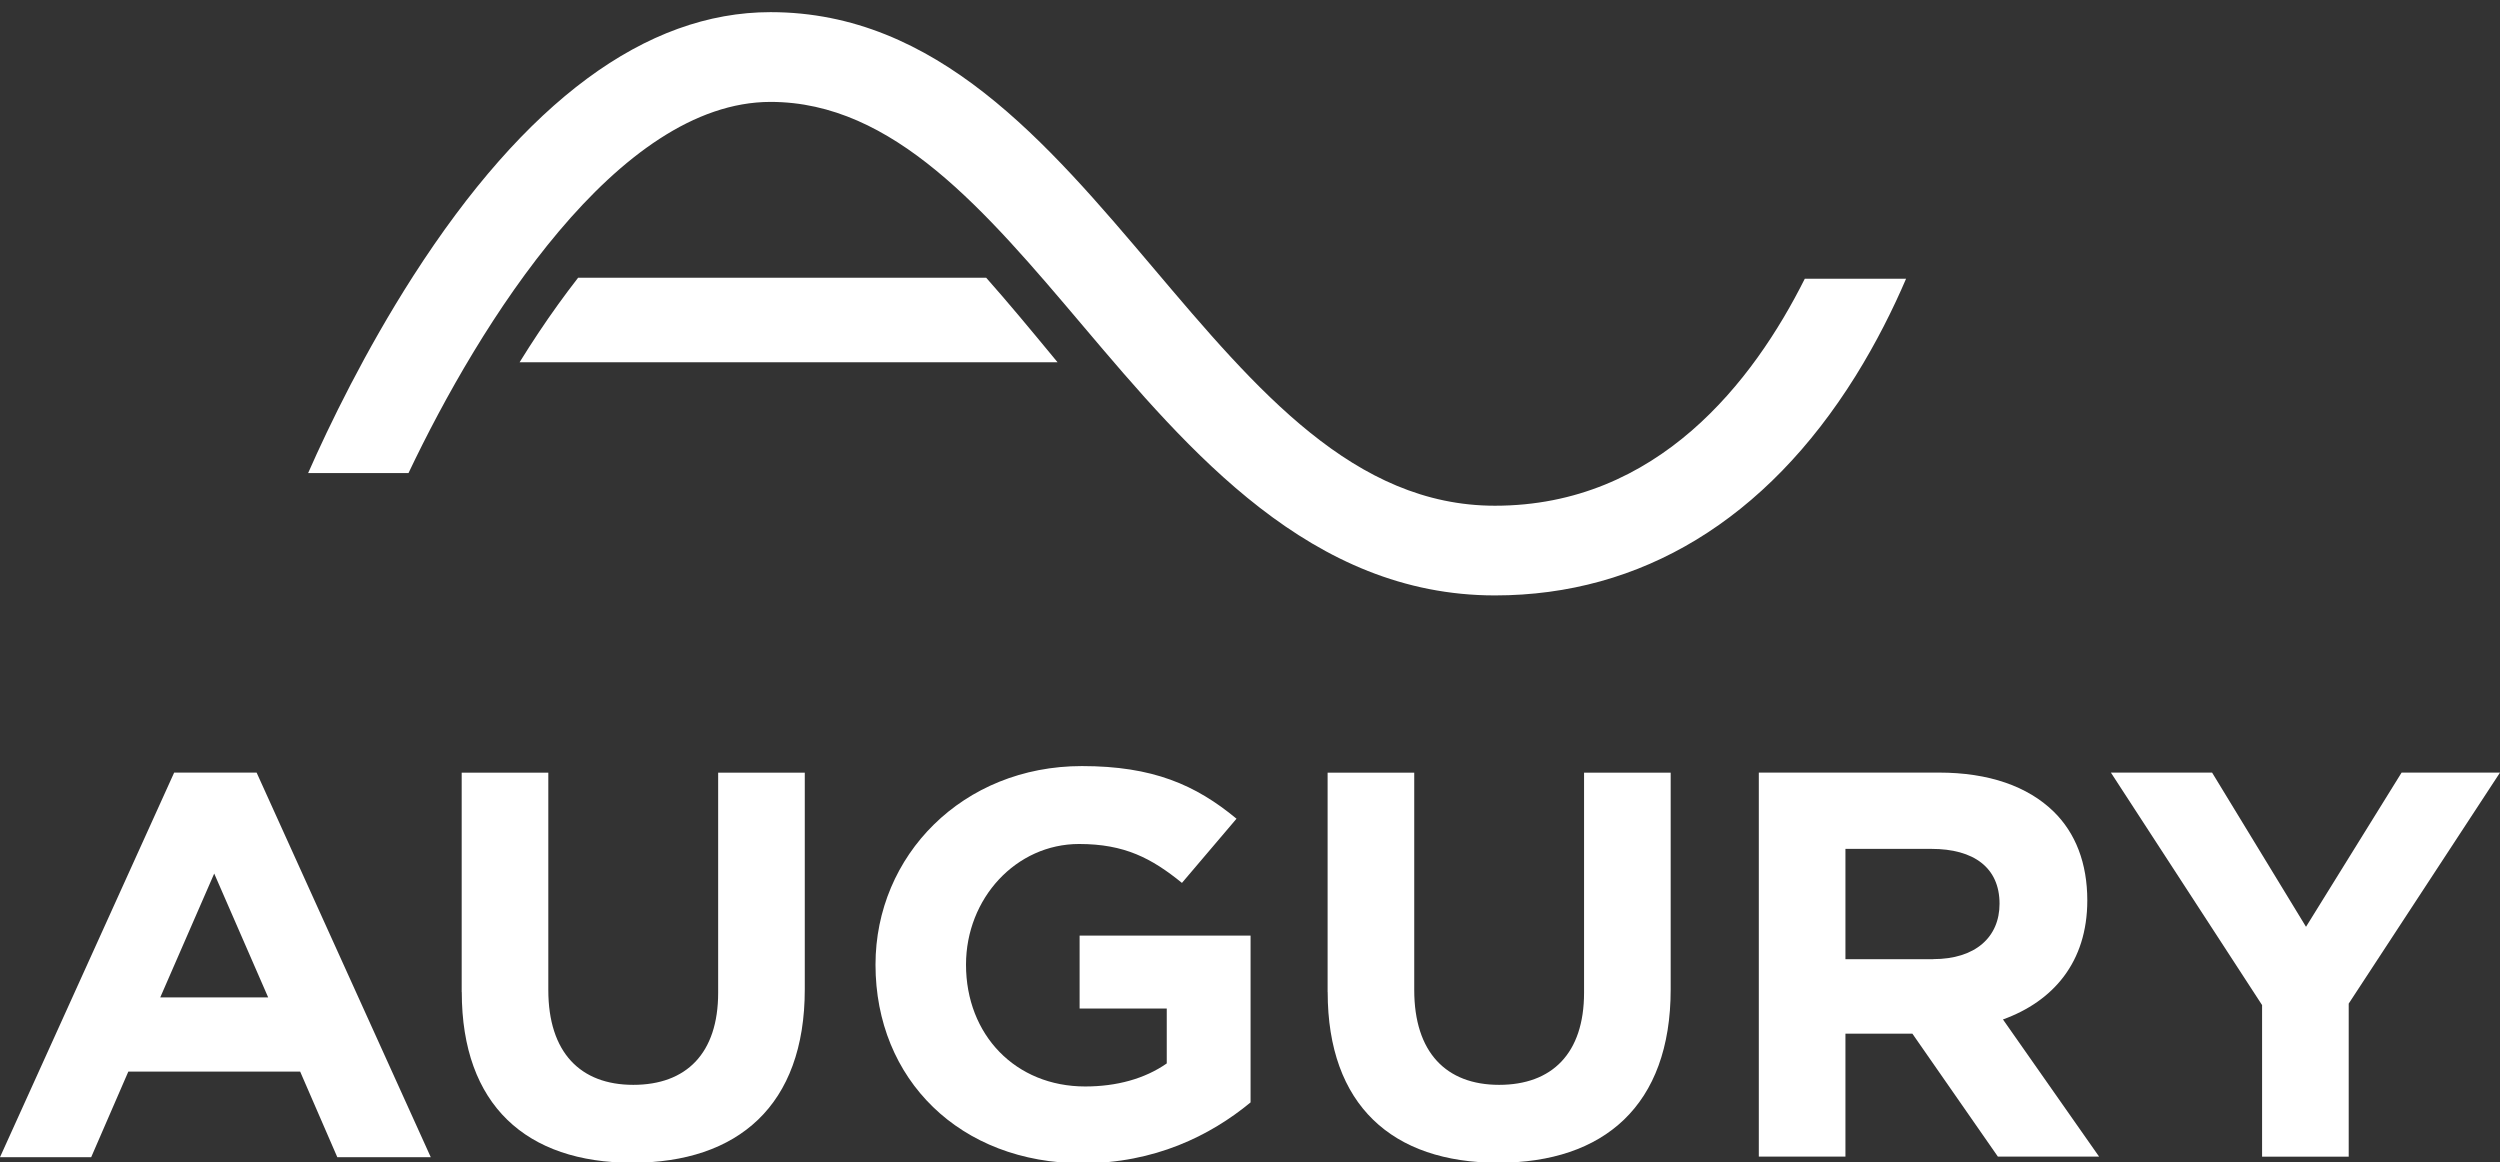<svg width="114" height="53" viewBox="0 0 114 53" fill="none" xmlns="http://www.w3.org/2000/svg">
<rect x="0" y="0" width="114" height="53" fill="#333333" stroke="none"/>
<path d="M48.225 16.52H23.693C24.251 15.617 24.843 14.725 25.46 13.869C25.744 13.474 26.046 13.072 26.361 12.666H44.971C45.965 13.788 46.96 14.988 47.965 16.205C48.051 16.31 48.138 16.415 48.225 16.52Z" fill="white"/>
<path d="M86.917 12.71C86.328 14.085 85.566 15.617 84.61 17.152C80.531 23.693 74.846 27.151 68.169 27.151C59.787 27.151 54.246 20.606 49.361 14.833C44.929 9.596 40.74 4.647 35.137 4.647C28.169 4.647 21.874 14.738 18.627 21.573H14.05C15.02 19.372 16.652 16.006 18.831 12.605C23.963 4.61 29.451 0.554 35.137 0.554C42.715 0.554 47.739 6.49 52.597 12.226C57.309 17.797 61.762 23.061 68.169 23.061C75.591 23.061 79.956 17.388 82.299 12.71H86.917Z" fill="white"/>
<path d="M21.053 45.24V35.234H25.003V45.142C25.003 47.995 26.466 49.469 28.877 49.469C31.289 49.469 32.748 48.042 32.748 45.267V35.234H36.698V45.115C36.698 50.419 33.645 53.021 28.825 53.021C24.006 53.021 21.057 50.395 21.057 45.24H21.053Z" fill="white"/>
<path d="M39.923 43.989C39.923 39.01 43.897 34.933 49.334 34.933C52.566 34.933 54.514 35.785 56.385 37.333L53.897 40.26C52.511 39.135 51.281 38.486 49.206 38.486C46.333 38.486 44.05 40.964 44.05 43.989C44.05 47.19 46.305 49.543 49.486 49.543C50.921 49.543 52.203 49.191 53.204 48.492V45.99H49.23V42.664H57.026V50.27C55.179 51.794 52.639 53.045 49.358 53.045C43.769 53.045 39.923 49.218 39.923 43.989Z" fill="white"/>
<path d="M60.539 45.24V35.234H64.489V45.142C64.489 47.995 65.951 49.469 68.359 49.469C70.767 49.469 72.233 48.042 72.233 45.267V35.234H76.183V45.115C76.183 50.419 73.13 53.021 68.311 53.021C63.491 53.021 60.542 50.395 60.542 45.24H60.539Z" fill="white"/>
<path d="M88.411 35.23C90.694 35.23 92.461 35.856 93.643 37.005C94.644 37.982 95.181 39.358 95.181 41.058C95.181 43.884 93.615 45.663 91.335 46.487L95.718 52.741H91.103L87.205 47.136H84.152V52.741H80.202V35.23H88.411ZM88.154 43.736C90.077 43.736 91.179 42.735 91.179 41.21C91.179 39.561 90.001 38.709 88.075 38.709H84.152V43.739H88.151L88.154 43.736Z" fill="white"/>
<path d="M103.155 45.838L96.256 35.23H100.871L105.154 42.262L109.513 35.23H114L107.101 45.764V52.744H103.151V45.838H103.155Z" fill="white"/>
<path d="M7.942 35.23H11.701L19.643 52.768H15.381L13.687 48.864H5.852L4.158 52.768H0L7.942 35.23ZM12.228 45.48L9.768 39.834L7.308 45.48H12.231H12.228Z" fill="white"/>
</svg>
